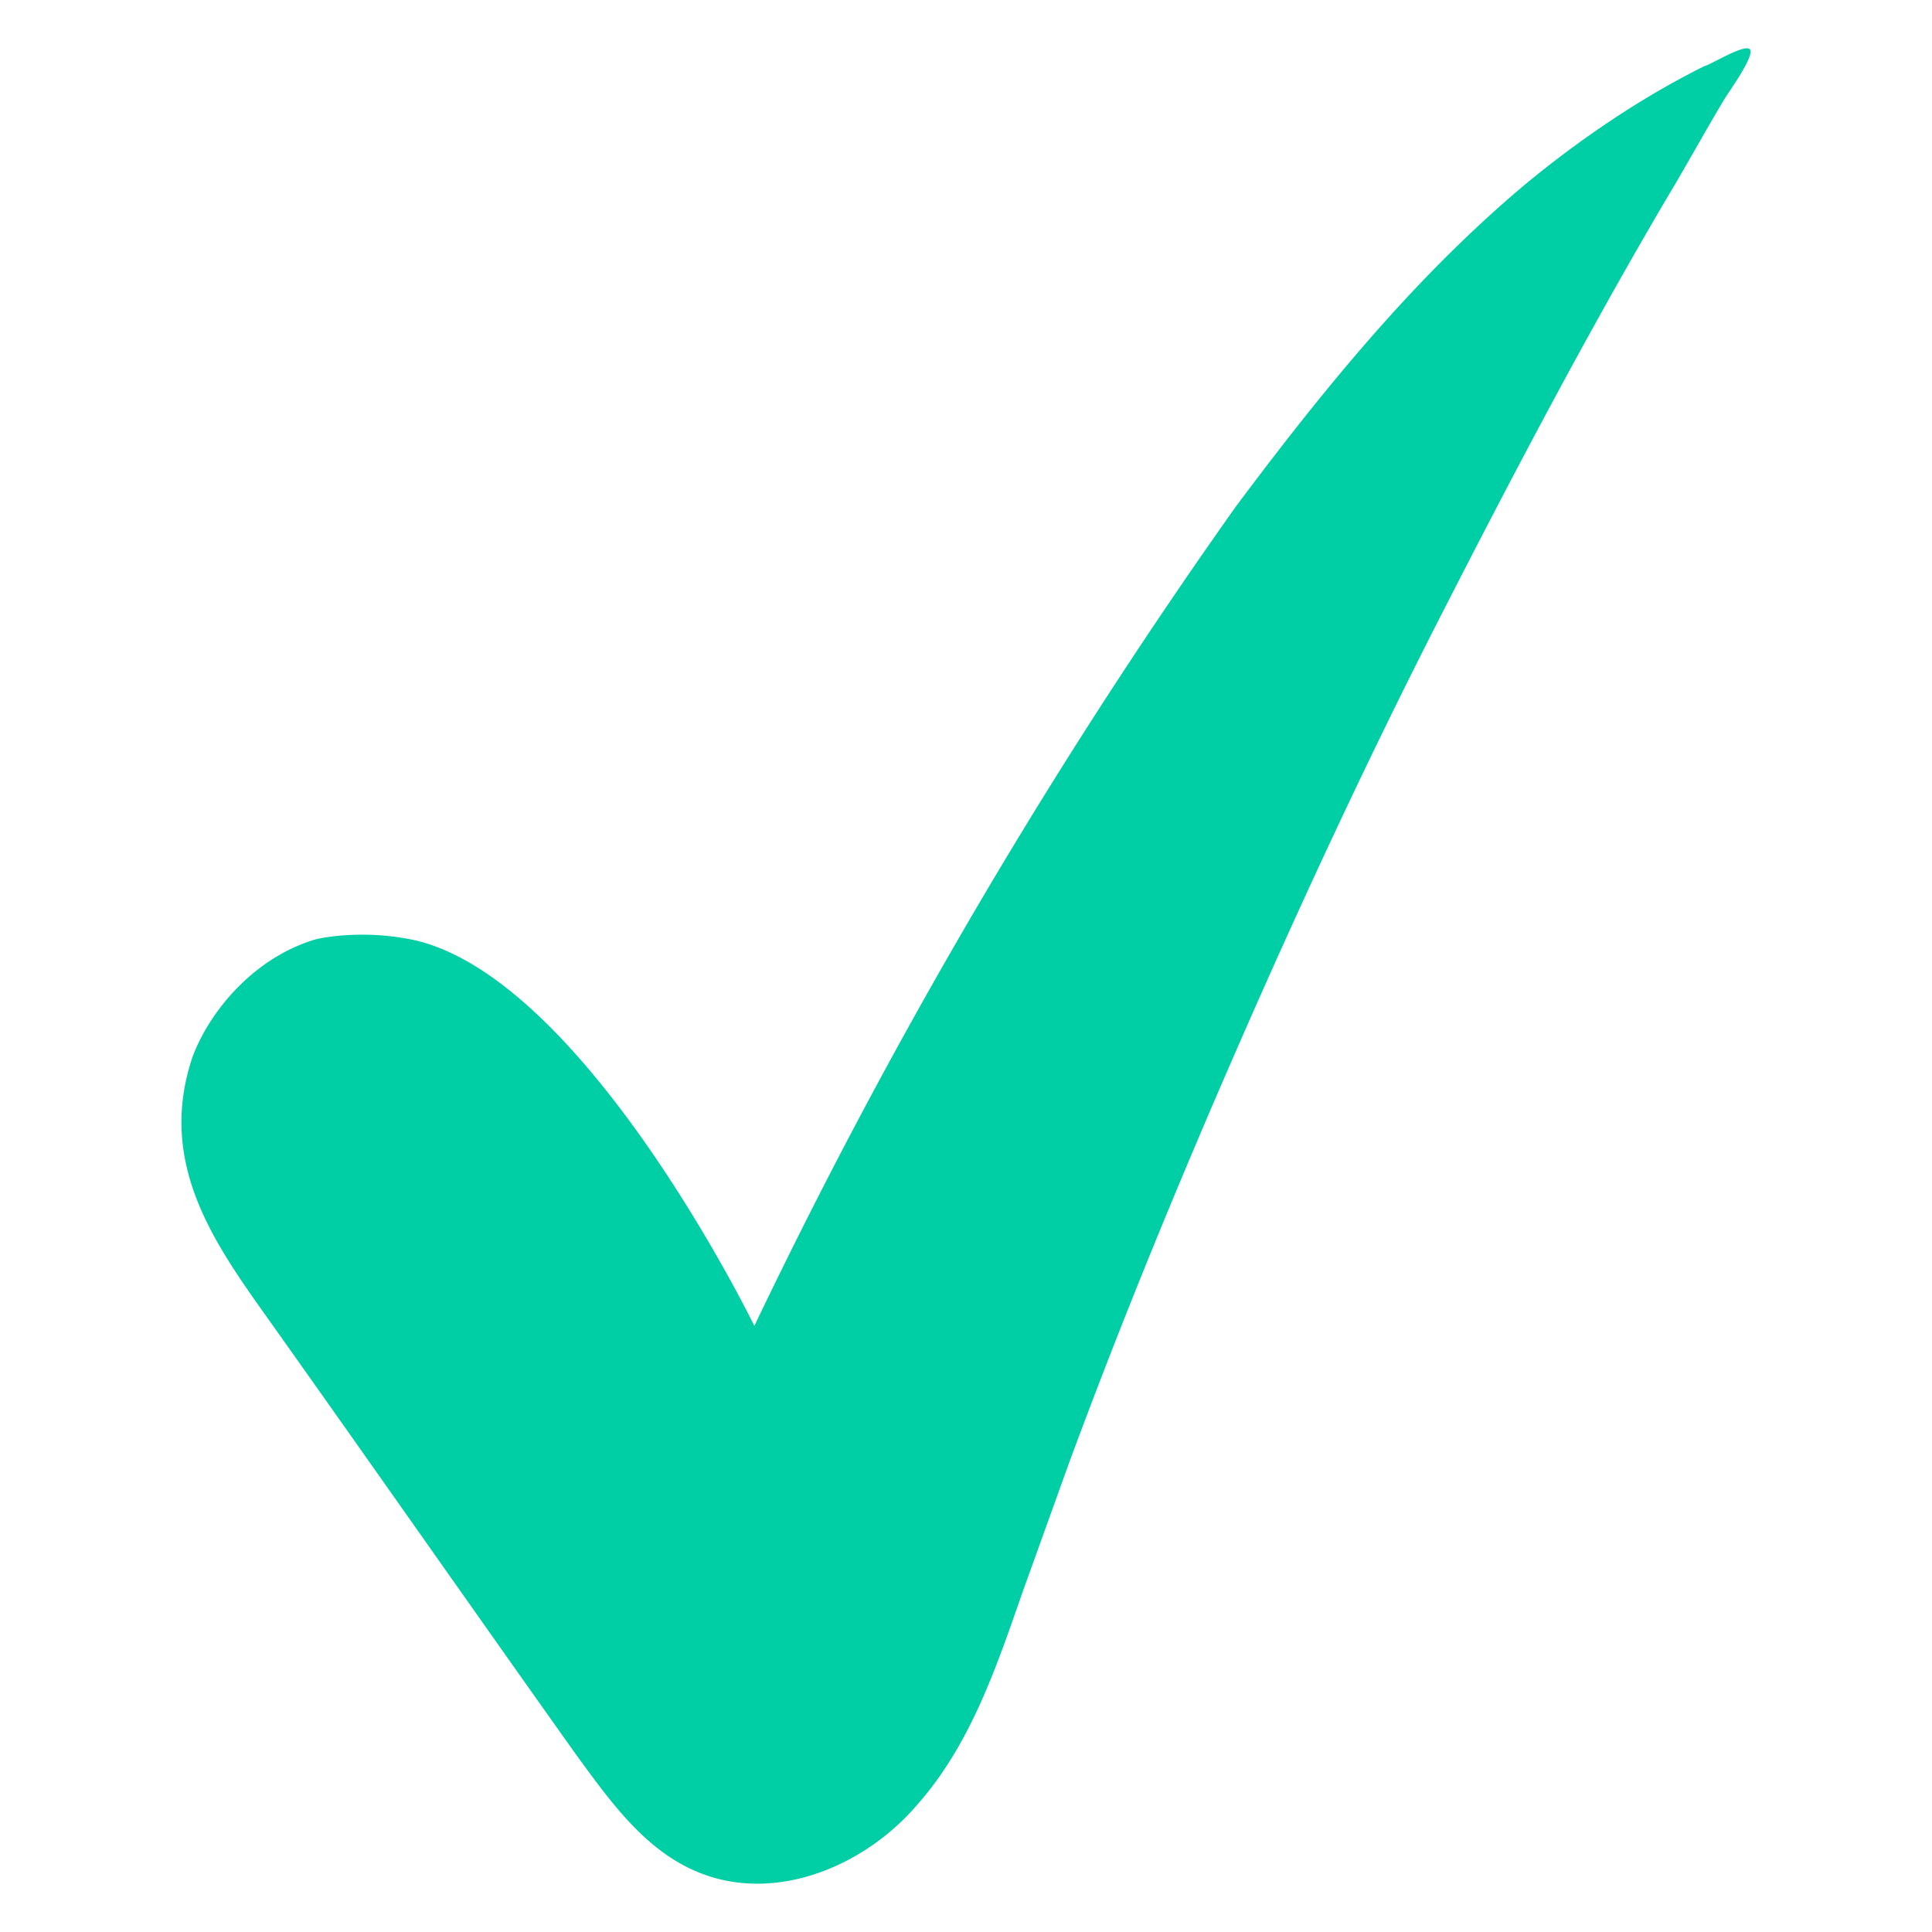 <?xml version="1.0" encoding="UTF-8"?>
<svg xmlns="http://www.w3.org/2000/svg" xmlns:xlink="http://www.w3.org/1999/xlink" version="1.1" width="512" height="512" x="0" y="0" viewBox="0 0 100 100" style="enable-background:new 0 0 512 512" xml:space="preserve" class="">
  <g>
    <path d="M39.046 68.627c-.543-1.092-8.913-17.833-17.477-19.939-2.887-.648-5.2-.076-5.2-.076-3.179.923-5.496 3.678-6.4 6.083-1.81 5.355.973 9.438 3.692 13.264 5.438 7.65 10.716 15.205 16.154 22.856 1.856 2.54 3.743 5.208 6.726 6.242 3.88 1.357 8.313-.558 10.952-3.665 2.768-3.139 4.093-7.148 5.45-11.028l2.423-6.734c2.777-7.504 5.844-14.942 9.07-22.285s6.613-14.587 10.289-21.768 7.383-14.232 11.507-21.251c1.063-1.763 1.998-3.494 3.061-5.257.194-.32 1.514-2.147 1.29-2.5-.224-.354-1.992.765-2.377.86-3.277 1.63-6.428 3.773-9.257 6.11-5.757 4.832-10.456 10.63-14.963 16.654a288.234 288.234 0 0 0-24.94 42.434z" fill="#00cea5" opacity="1" data-original="#000000" class=""></path>
  </g>
</svg>
